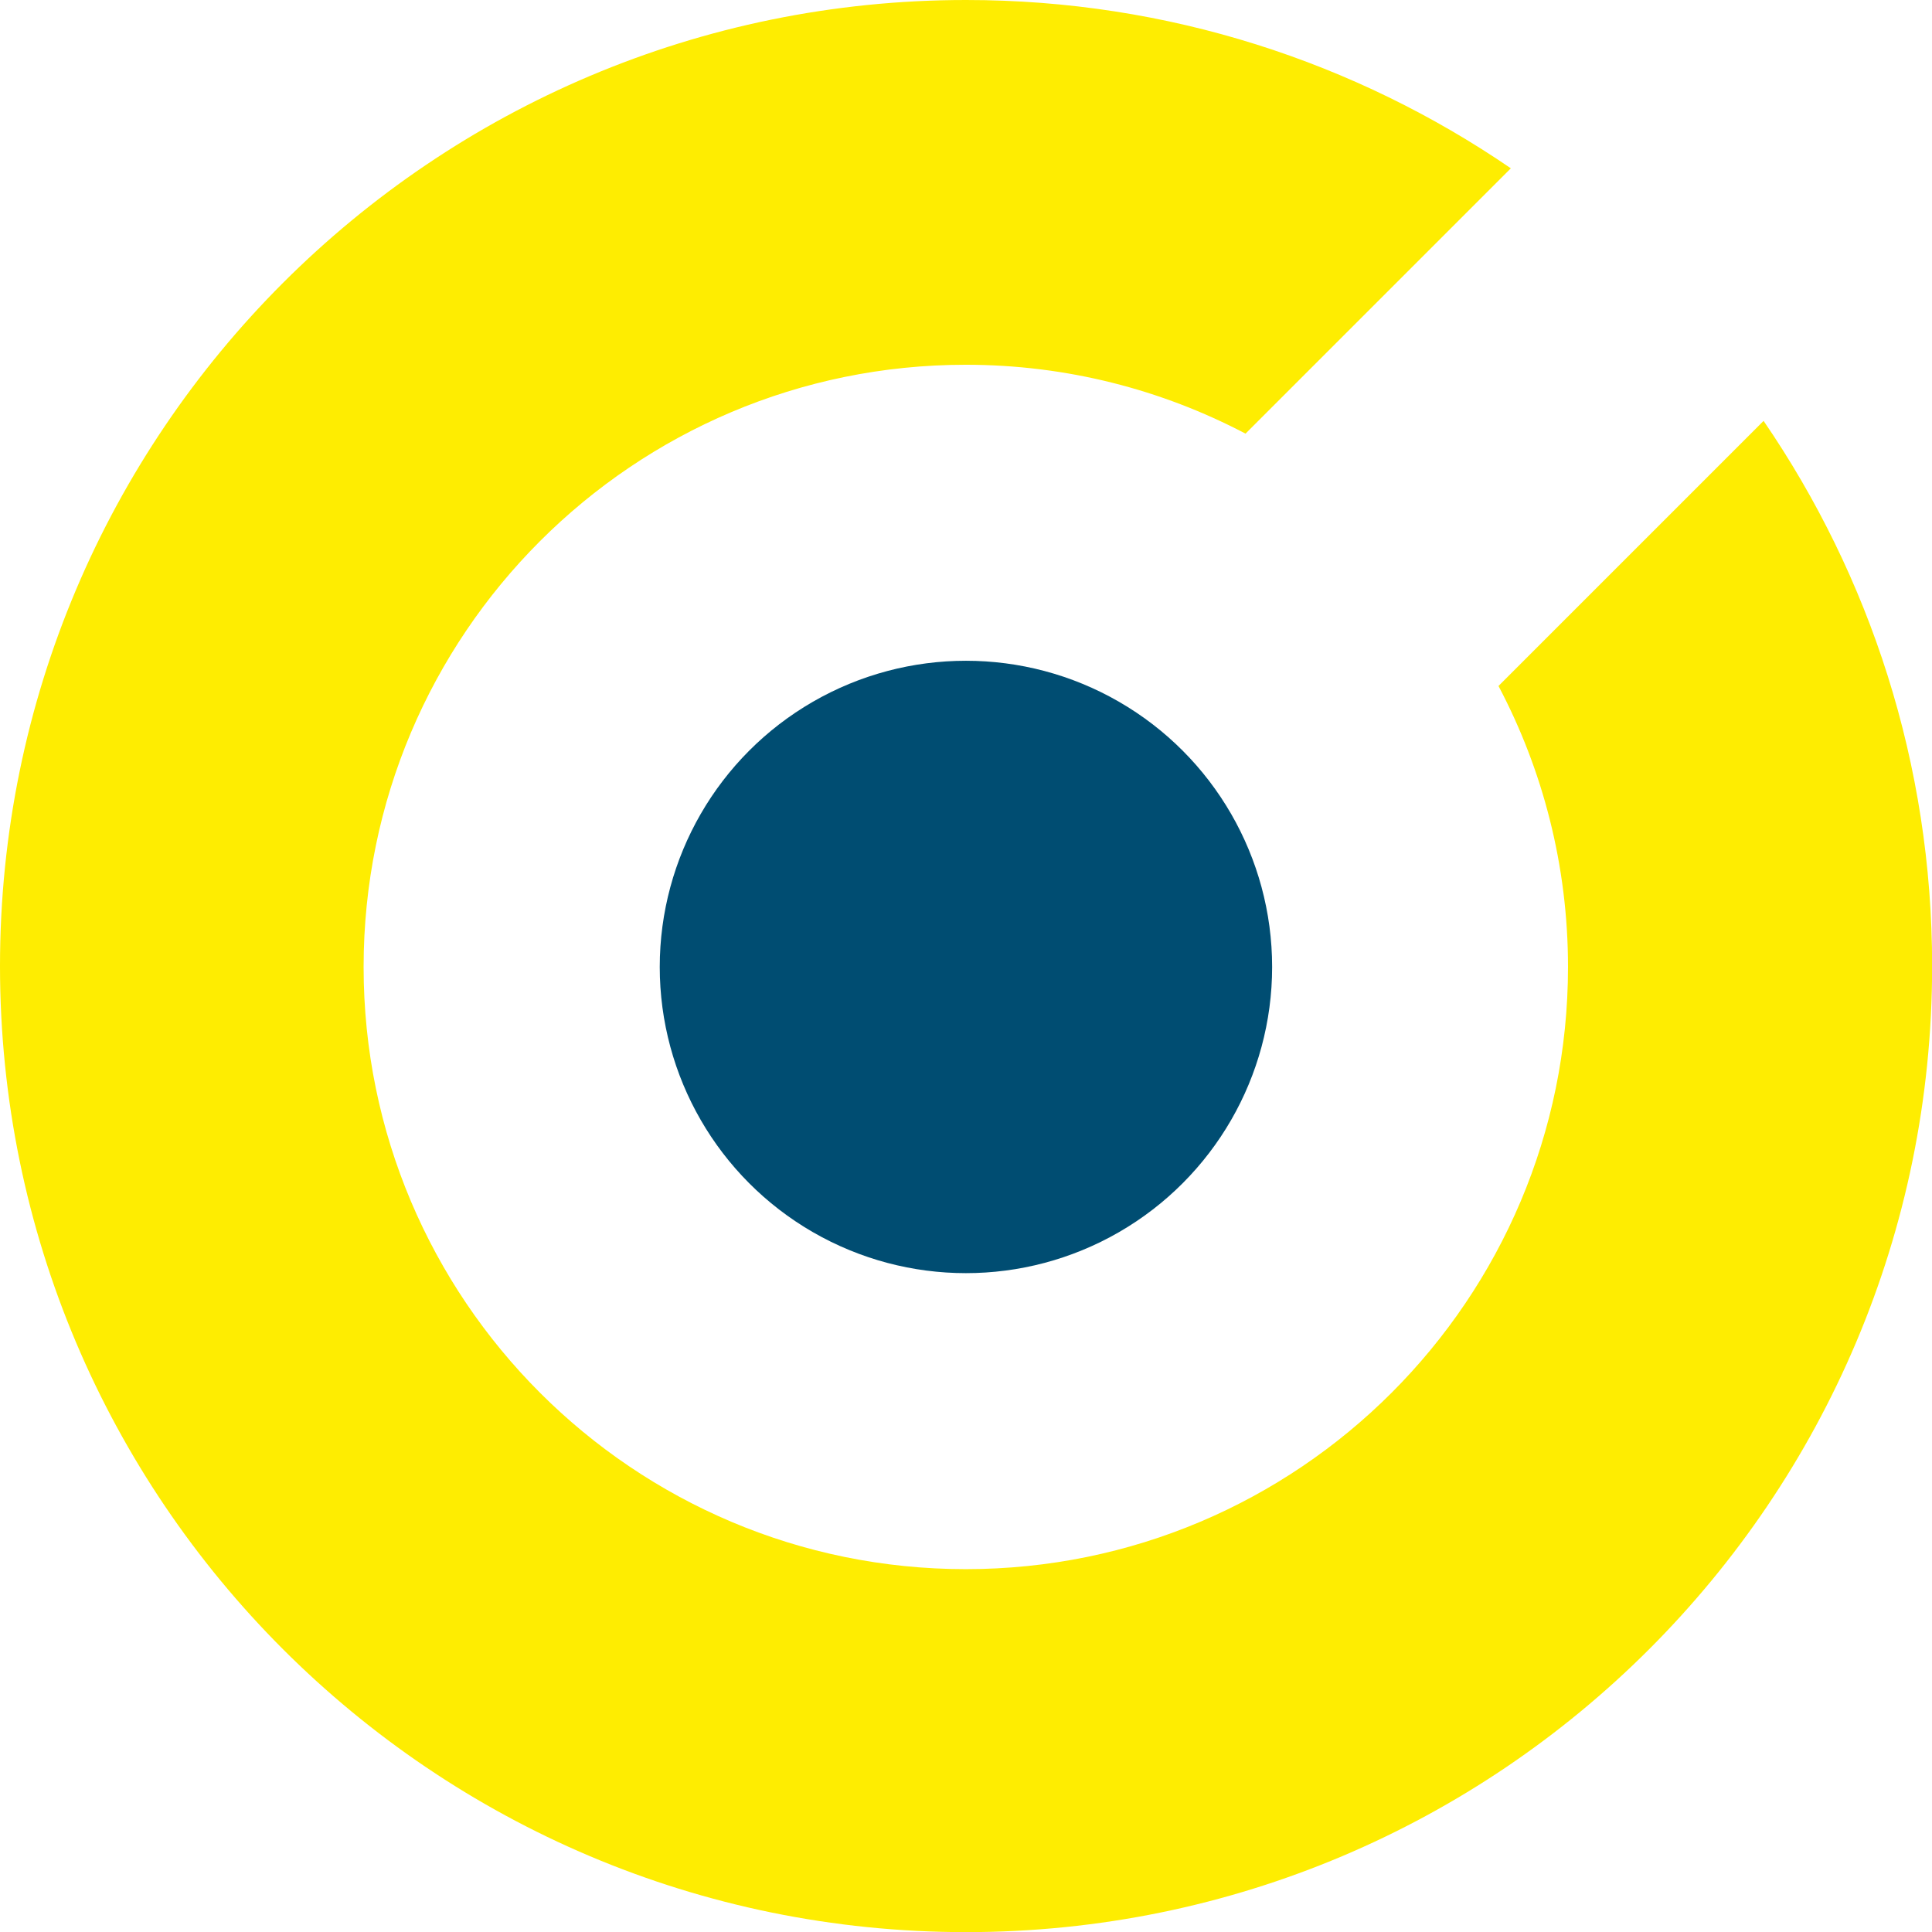 <svg xmlns="http://www.w3.org/2000/svg" id="Layer_1" data-name="Layer 1" viewBox="0 0 151.75 151.75"><defs><style>      .cls-1 {        fill: #feed01;      }      .cls-2 {        fill: #004d72;      }    </style></defs><circle class="cls-2" cx="75.87" cy="75.95" r="24.05"></circle><path class="cls-1" d="m138.52,33.06l-20.82,20.82c3.48,6.59,5.46,14.1,5.46,22.07,0,26.12-21.18,47.3-47.3,47.3s-47.3-21.18-47.3-47.3,21.18-47.3,47.3-47.3c7.93,0,15.4,1.96,21.97,5.41l20.84-20.84C106.49,4.89,91.76,0,75.88,0,33.97,0,0,33.97,0,75.88s33.97,75.88,75.88,75.88,75.88-33.97,75.88-75.88c0-15.89-4.89-30.62-13.23-42.81Z"></path></svg>